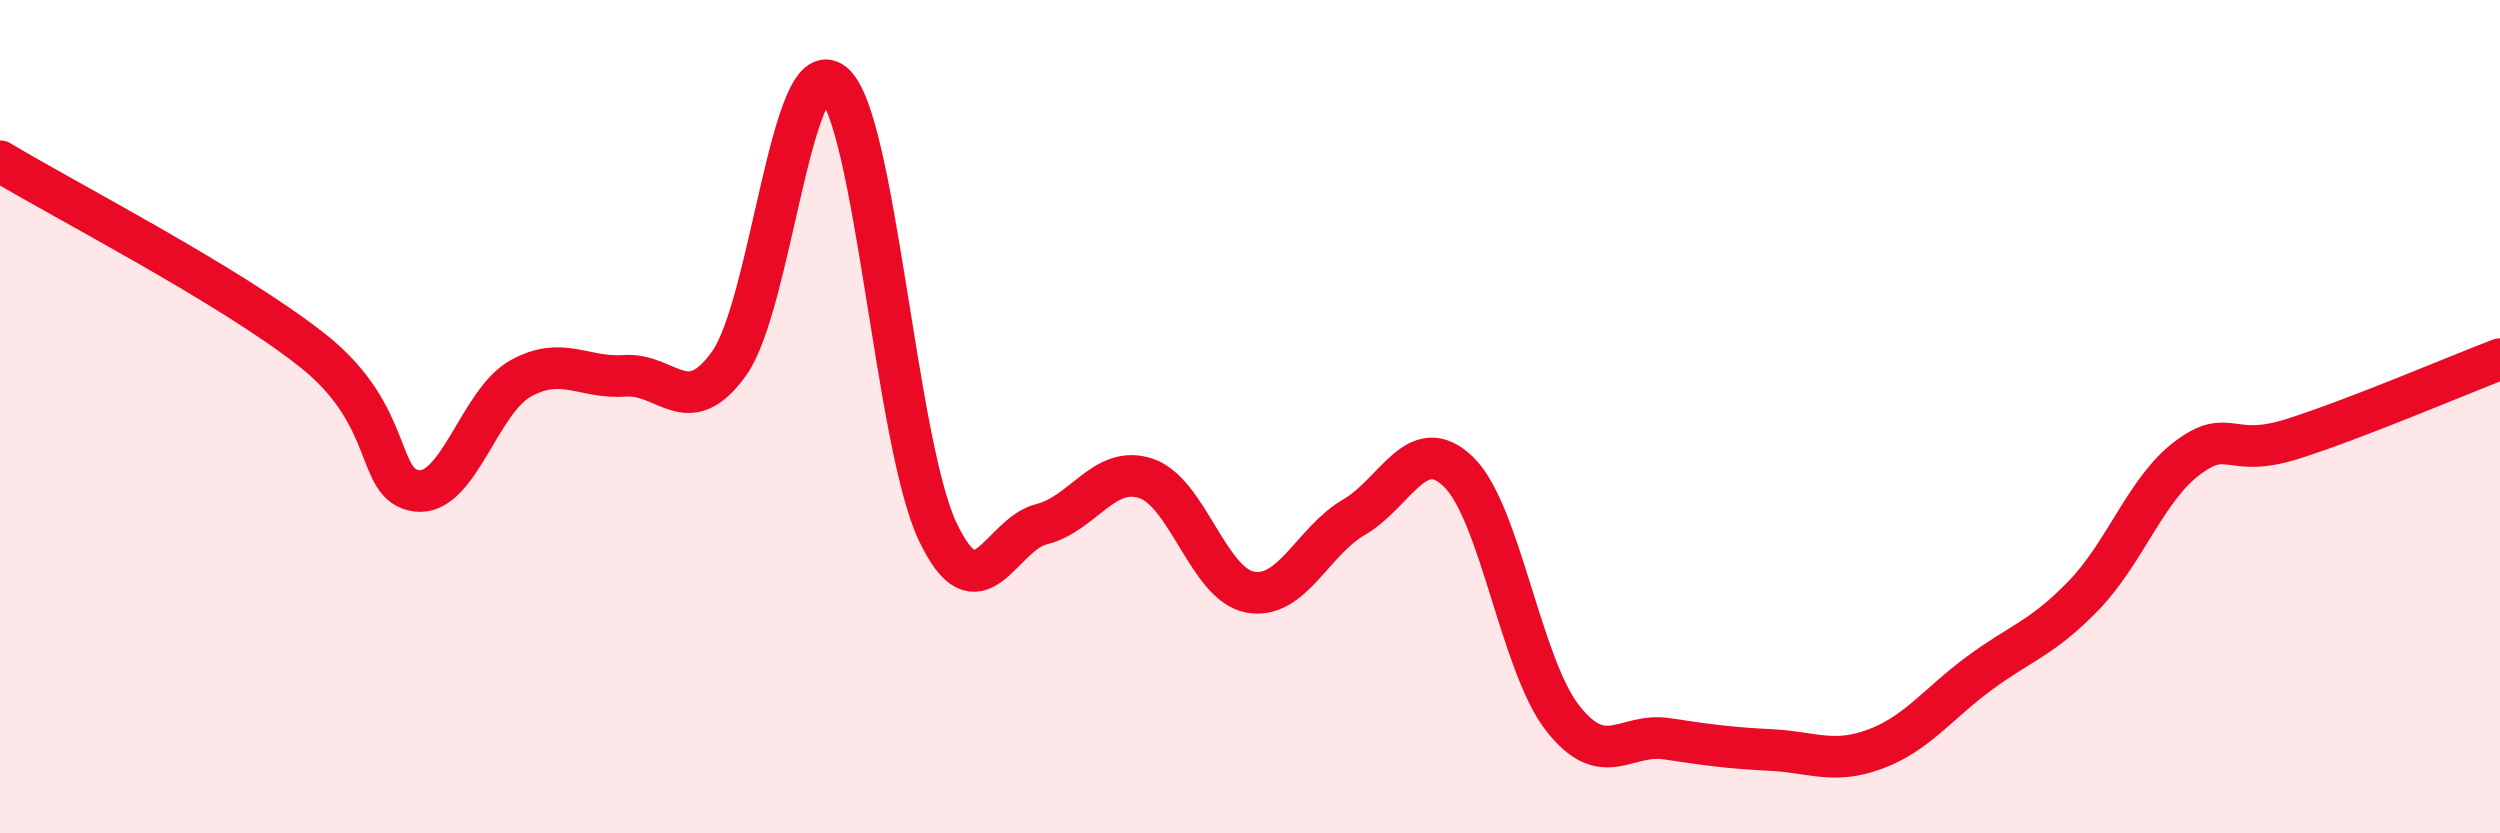 
    <svg width="60" height="20" viewBox="0 0 60 20" xmlns="http://www.w3.org/2000/svg">
      <path
        d="M 0,3.87 C 1.5,4.78 5.5,6.83 7.5,8.41 C 9.5,9.99 9,11.65 10,11.78 C 11,11.91 11.5,9.63 12.5,9.08 C 13.5,8.53 14,9.09 15,9.02 C 16,8.95 16.5,10.12 17.5,8.72 C 18.5,7.32 19,1.19 20,2 C 21,2.81 21.5,10.63 22.5,12.75 C 23.5,14.87 24,12.83 25,12.58 C 26,12.33 26.5,11.15 27.5,11.48 C 28.5,11.81 29,14.02 30,14.21 C 31,14.4 31.5,12.99 32.5,12.41 C 33.5,11.83 34,10.36 35,11.32 C 36,12.28 36.5,15.95 37.5,17.23 C 38.5,18.51 39,17.58 40,17.73 C 41,17.88 41.5,17.95 42.5,18 C 43.5,18.05 44,18.35 45,17.98 C 46,17.61 46.5,16.9 47.5,16.16 C 48.5,15.42 49,15.33 50,14.3 C 51,13.27 51.5,11.74 52.5,10.99 C 53.5,10.24 53.5,11.01 55,10.54 C 56.5,10.07 59,9 60,8.62L60 20L0 20Z"
        fill="#EB0A25"
        opacity="0.1"
        stroke-linecap="round"
        stroke-linejoin="round"
      />
      <path
        d="M 0,3.87 C 1.5,4.78 5.5,6.83 7.5,8.41 C 9.5,9.99 9,11.65 10,11.78 C 11,11.91 11.5,9.63 12.5,9.08 C 13.5,8.53 14,9.09 15,9.02 C 16,8.95 16.5,10.12 17.5,8.72 C 18.5,7.32 19,1.19 20,2 C 21,2.81 21.5,10.63 22.5,12.75 C 23.5,14.87 24,12.83 25,12.58 C 26,12.33 26.5,11.15 27.5,11.48 C 28.5,11.81 29,14.02 30,14.21 C 31,14.4 31.5,12.99 32.5,12.41 C 33.5,11.83 34,10.36 35,11.32 C 36,12.28 36.5,15.95 37.5,17.23 C 38.5,18.51 39,17.58 40,17.73 C 41,17.88 41.5,17.95 42.5,18 C 43.5,18.05 44,18.35 45,17.98 C 46,17.61 46.5,16.9 47.5,16.16 C 48.5,15.42 49,15.33 50,14.3 C 51,13.27 51.5,11.74 52.5,10.99 C 53.5,10.24 53.5,11.01 55,10.54 C 56.5,10.07 59,9 60,8.62"
        stroke="#EB0A25"
        stroke-width="1"
        fill="none"
        stroke-linecap="round"
        stroke-linejoin="round"
      />
    </svg>
  